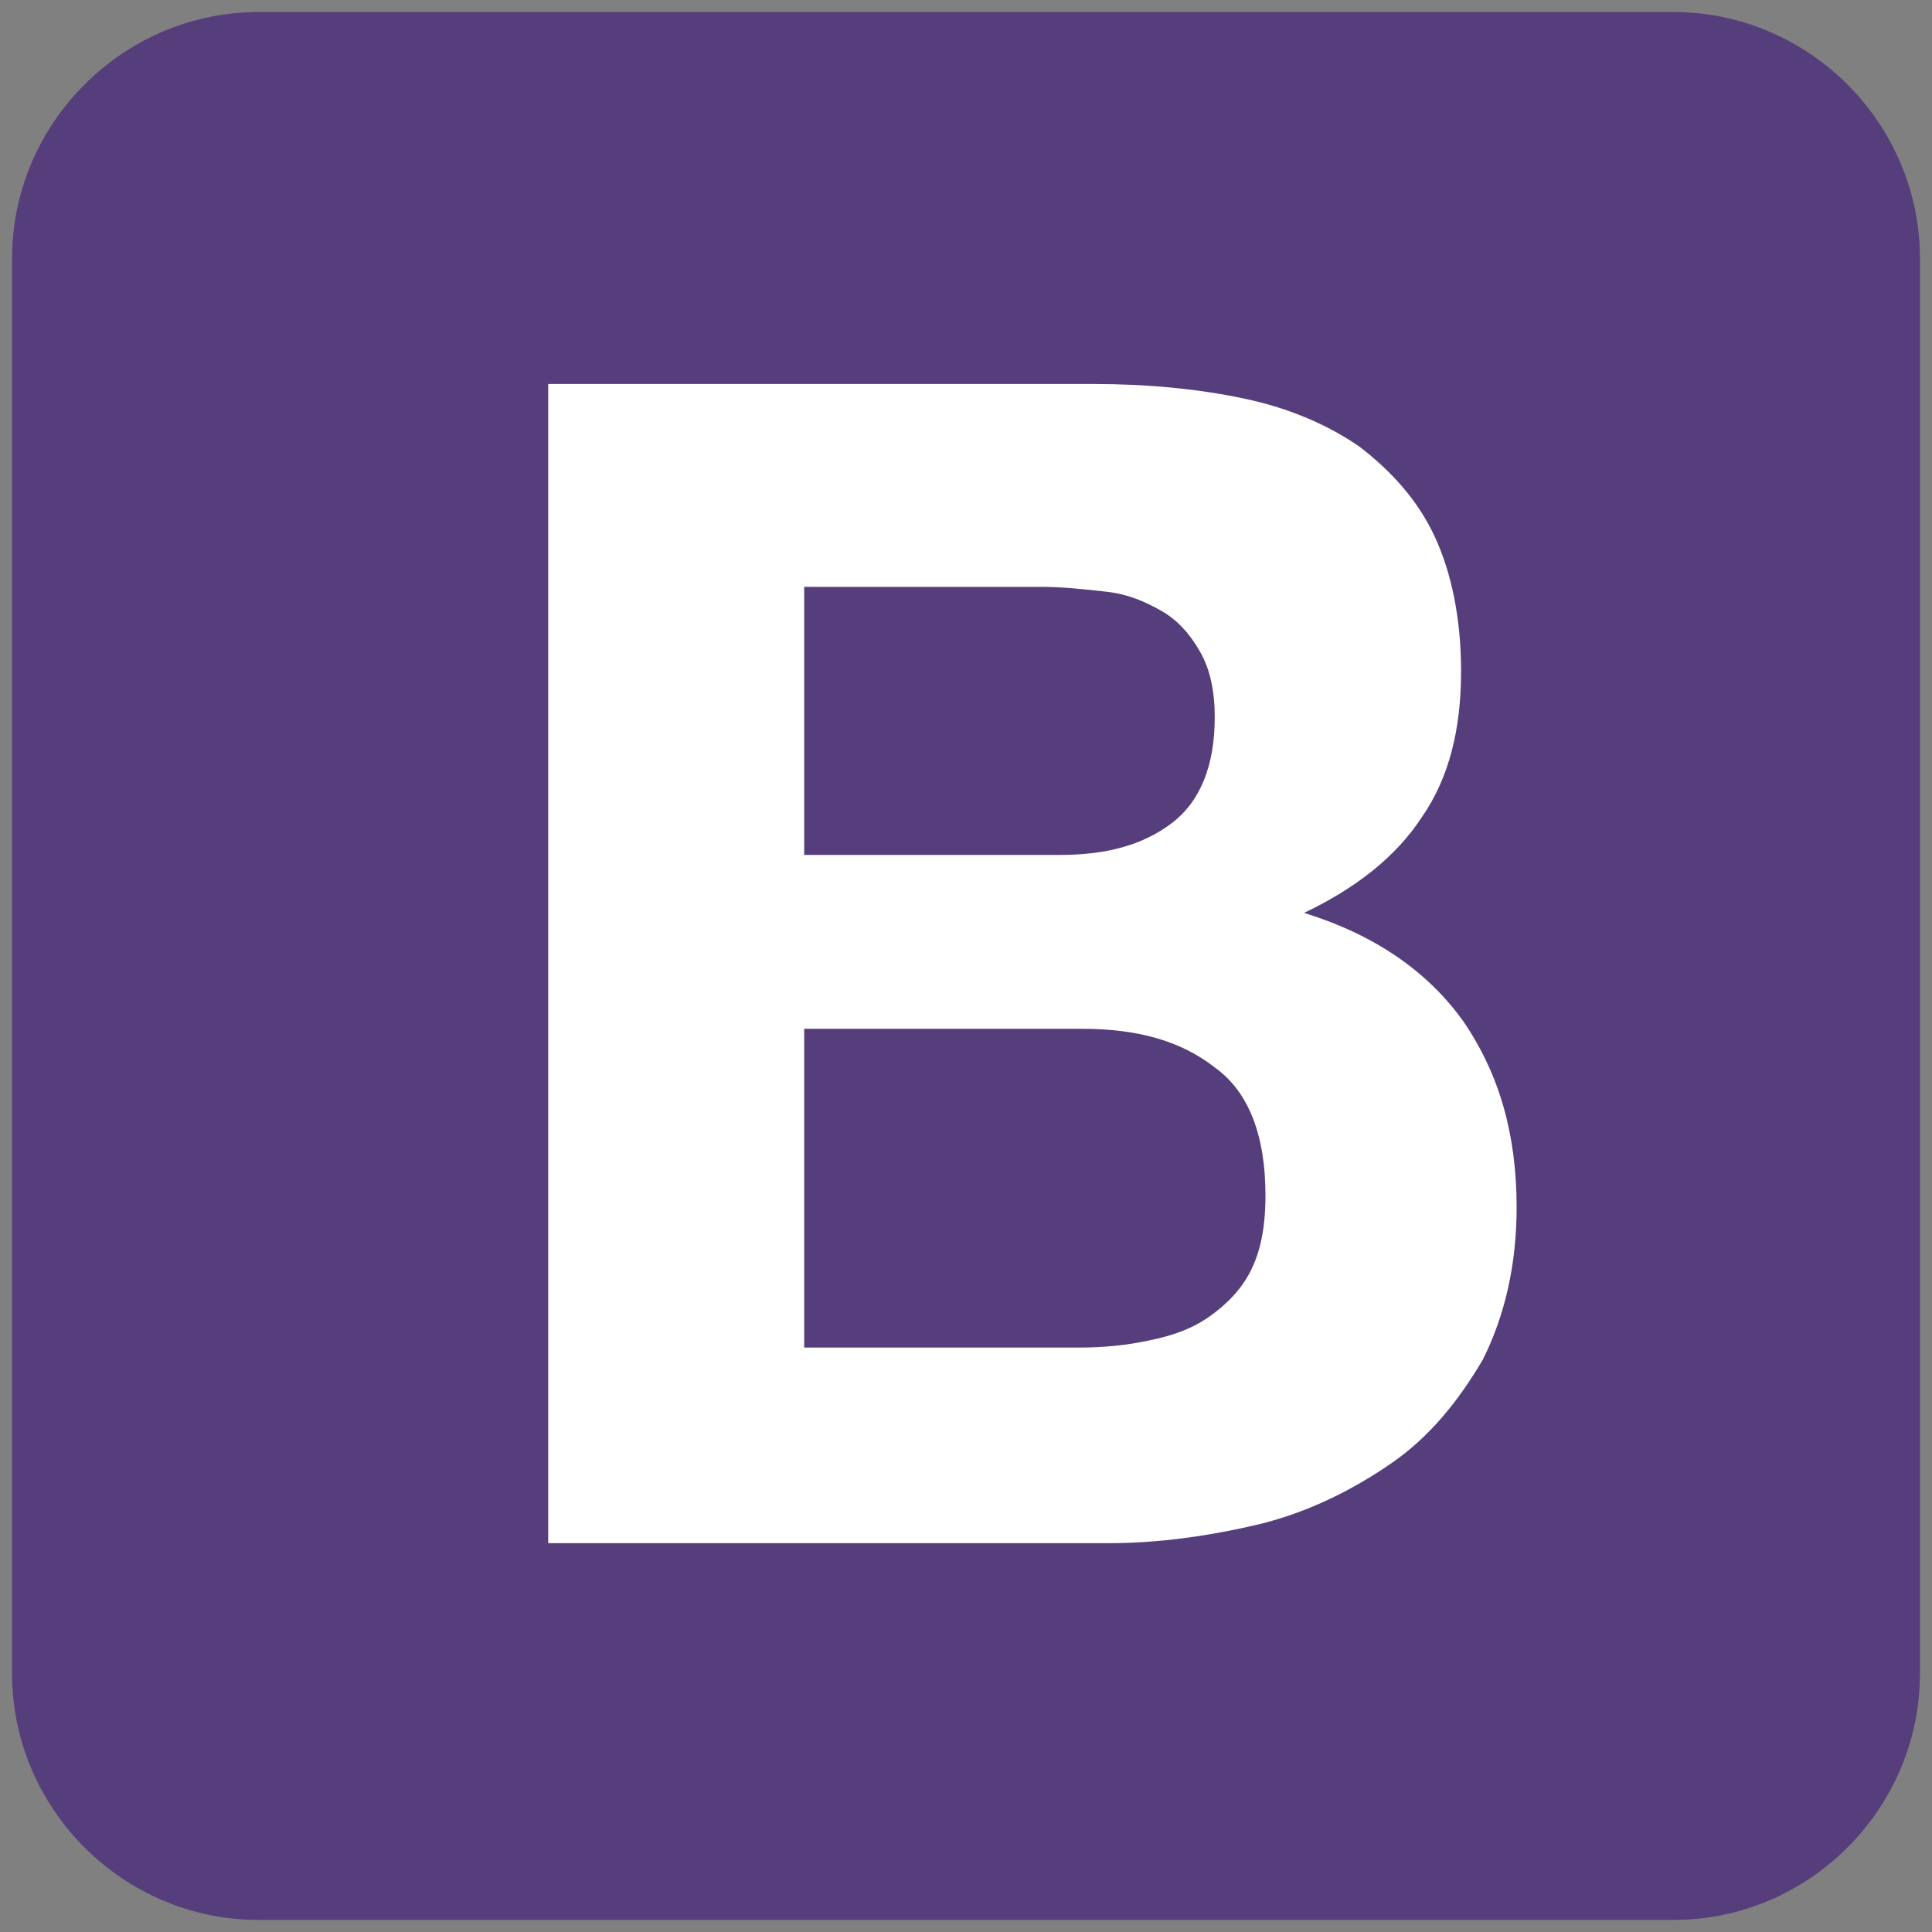 <?xml version="1.0" encoding="UTF-8"?> <!-- Generator: Adobe Illustrator 19.0.0, SVG Export Plug-In . SVG Version: 6.00 Build 0) --> <svg xmlns="http://www.w3.org/2000/svg" xmlns:xlink="http://www.w3.org/1999/xlink" version="1.1" id="logo-bootstrap" x="0px" y="0px" viewBox="0 0 80 80" style="enable-background:new 0 0 80 80;" xml:space="preserve"><rect x="0" y="0" width="80" height="80" fill="#808080" stroke="none"/> <style type="text/css"> .st0{fill:#563D7C;} .st1{fill:#FFFFFF;} </style> <g> <path id="XMLID_4_" class="st0" d="M0.5,69.3c0,5.6,4.6,10.2,10.2,10.2h58.6c5.6,0,10.2-4.6,10.2-10.2V10.7 c0-5.6-4.6-10.2-10.2-10.2H10.7C5.1,0.5,0.5,5.1,0.5,10.7V69.3z"></path> <path class="st1" d="M33.3,35.4V24.3h9.8c0.9,0,1.8,0.1,2.7,0.2s1.6,0.4,2.3,0.8c0.7,0.4,1.2,1,1.6,1.7c0.4,0.7,0.6,1.6,0.6,2.7 c0,2-0.6,3.5-1.8,4.4c-1.2,0.9-2.7,1.3-4.6,1.3H33.3L33.3,35.4z M22.7,16.1v47.8h23.2c2.1,0,4.2-0.3,6.3-0.8c2-0.5,3.8-1.4,5.4-2.5 c1.6-1.1,2.8-2.6,3.8-4.3c0.9-1.8,1.4-3.9,1.4-6.3c0-3-0.7-5.5-2.2-7.7c-1.5-2.1-3.7-3.6-6.6-4.5c2.1-1,3.8-2.3,4.9-4 c1.1-1.6,1.6-3.6,1.6-6c0-2.2-0.4-4.1-1.1-5.6c-0.7-1.5-1.8-2.7-3.1-3.7c-1.3-0.9-2.9-1.6-4.8-2c-1.9-0.4-4-0.6-6.2-0.6H22.7 L22.7,16.1z M33.3,55.7V42.6h11.5c2.3,0,4.1,0.5,5.5,1.6c1.4,1,2.1,2.8,2.1,5.3c0,1.3-0.2,2.3-0.6,3.1c-0.4,0.8-1,1.4-1.7,1.9 c-0.7,0.5-1.5,0.8-2.5,1c-0.9,0.2-1.9,0.3-2.9,0.3H33.3L33.3,55.7z"></path> </g> </svg> 